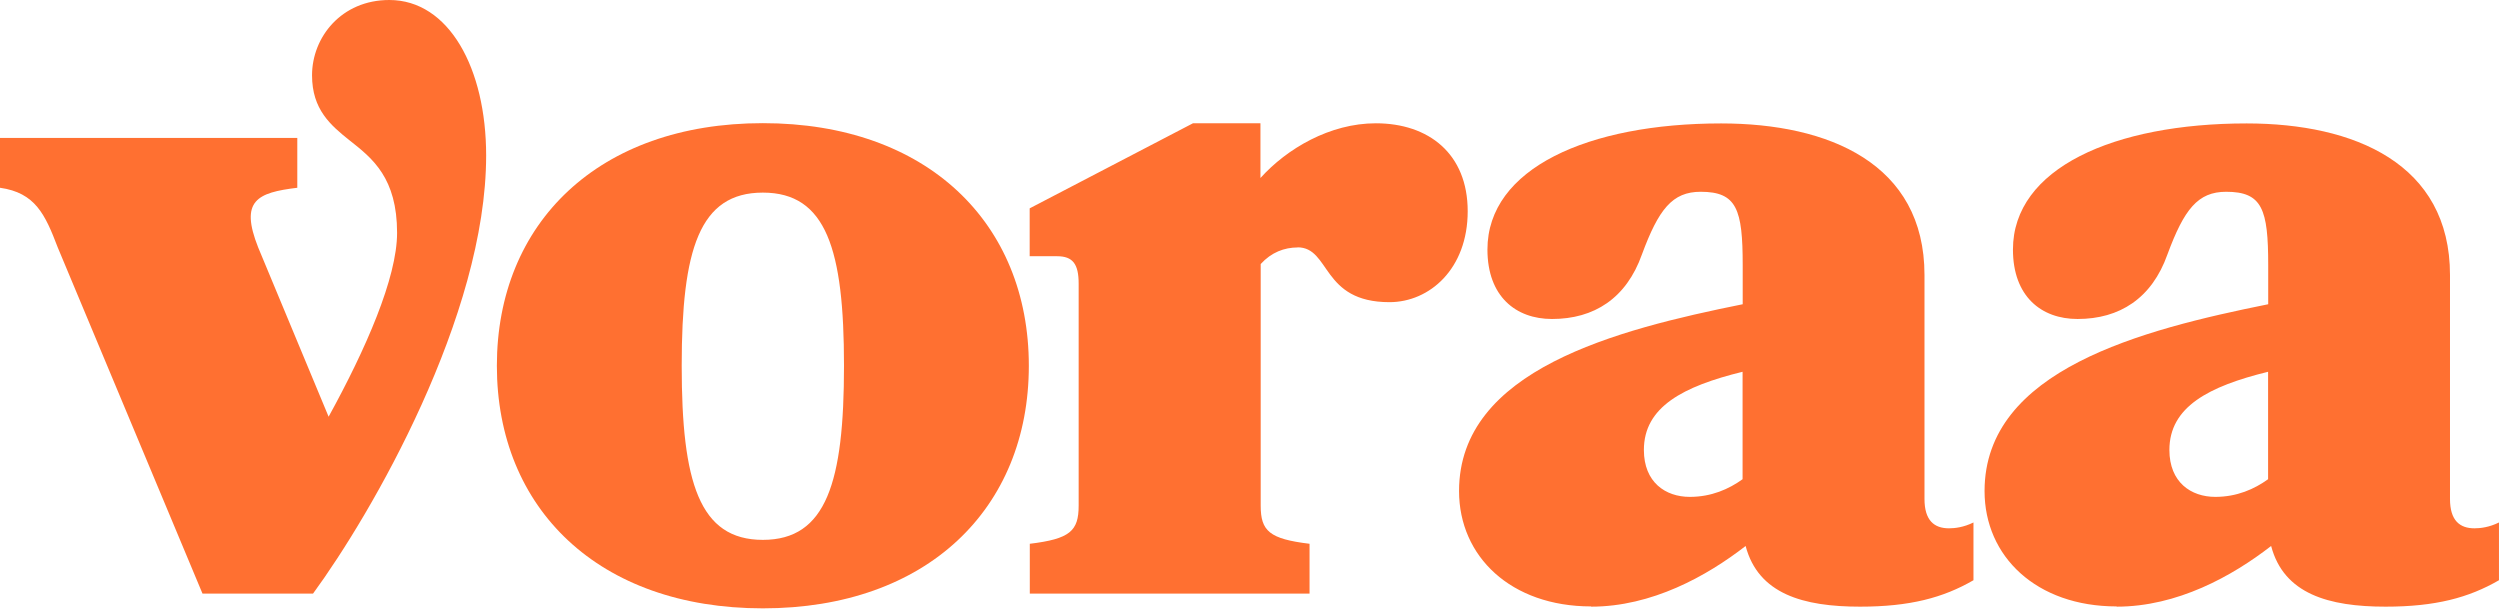 <svg width="659" height="161" viewBox="0 0 659 161" fill="none" xmlns="http://www.w3.org/2000/svg">
<path d="M53.379 156.48L15.224 65.232C11.883 56.464 9.282 50.811 0 49.494V36.358H78.367V49.494C67.8 50.779 63.143 52.834 68.057 65.232L86.621 109.844C96.417 92.051 104.671 73.229 104.671 61.378C104.671 46.925 98.216 41.786 92.306 37.129C87.135 33.017 82.253 28.874 82.253 19.849C82.253 9.796 89.993 0 102.615 0C118.353 0 128.149 18.05 128.149 40.983C128.149 83.25 97.99 135.346 82.51 156.48H53.379Z" fill="#FF7031"/>
<path d="M271.2 96.412C271.2 134.055 244.382 160.359 201.087 160.359C157.793 160.359 130.974 134.055 130.974 96.412C130.974 58.77 157.793 32.465 201.087 32.465C244.382 32.465 271.2 58.77 271.2 96.412ZM222.478 96.412C222.478 65.739 217.82 50.772 201.087 50.772C184.354 50.772 179.697 65.739 179.697 96.412C179.697 127.085 184.322 142.309 201.087 142.309C217.853 142.309 222.478 127.085 222.478 96.412Z" fill="#FF7031"/>
<path d="M342.114 65.228C338.517 65.228 335.145 66.513 332.318 69.597V133.287C332.318 140 334.631 142.055 345.197 143.34V156.476H271.456V143.34C282.022 142.055 284.334 140 284.334 133.287V74.767C284.334 69.597 282.793 67.541 278.65 67.541H271.423V54.919L314.461 32.5H332.254V46.921C339.223 39.181 350.561 32.5 362.669 32.5C376.576 32.5 386.886 40.497 386.886 55.689C386.886 70.881 376.833 79.65 366.266 79.65C348.216 79.65 350.786 65.196 342.018 65.196L342.114 65.228Z" fill="#FF7031"/>
<path d="M419.421 159.852C398.288 159.852 384.606 146.715 384.606 129.436C384.606 97.478 426.102 86.911 459.376 80.198V69.889C459.376 55.178 457.834 50.553 448.295 50.553C440.812 50.553 437.215 55.178 432.815 67.062C428.704 78.657 420.192 84.085 409.112 84.085C399.573 84.085 392.089 78.143 392.089 65.778C392.089 44.387 418.651 32.535 453.691 32.535C482.051 32.535 507.295 43.102 507.295 72.49V131.523C507.295 137.208 509.865 139.264 513.751 139.264C515.292 139.264 517.605 139.007 520.206 137.722V152.946C512.209 157.571 503.441 159.916 490.305 159.916C475.338 159.916 463.487 156.576 460.147 143.921C449.837 151.918 435.384 159.916 419.421 159.916V159.852ZM459.376 97.992C443.638 101.846 433.328 107.274 433.328 118.612C433.328 127.123 439.013 130.977 445.437 130.977C451.121 130.977 455.747 128.922 459.344 126.32V97.96L459.376 97.992Z" fill="#FF7031"/>
<path d="M557.945 159.852C536.812 159.852 523.13 146.715 523.13 129.436C523.13 97.478 564.625 86.911 597.899 80.198V69.889C597.899 55.178 596.358 50.553 586.819 50.553C579.335 50.553 575.738 55.178 571.338 67.062C567.227 78.657 558.716 84.085 547.636 84.085C538.097 84.085 530.613 78.143 530.613 65.778C530.613 44.387 557.175 32.535 592.215 32.535C620.575 32.535 645.819 43.102 645.819 72.49V131.523C645.819 137.208 648.388 139.264 652.275 139.264C653.816 139.264 656.129 139.007 658.73 137.722V152.946C650.733 157.571 641.965 159.916 628.829 159.916C613.862 159.916 602.011 156.576 598.67 143.921C588.361 151.918 573.908 159.916 557.945 159.916V159.852ZM597.899 97.992C582.162 101.846 571.852 107.274 571.852 118.612C571.852 127.123 577.537 130.977 583.96 130.977C589.645 130.977 594.27 128.922 597.868 126.32V97.96L597.899 97.992Z" fill="#FF7031"/>
</svg>
